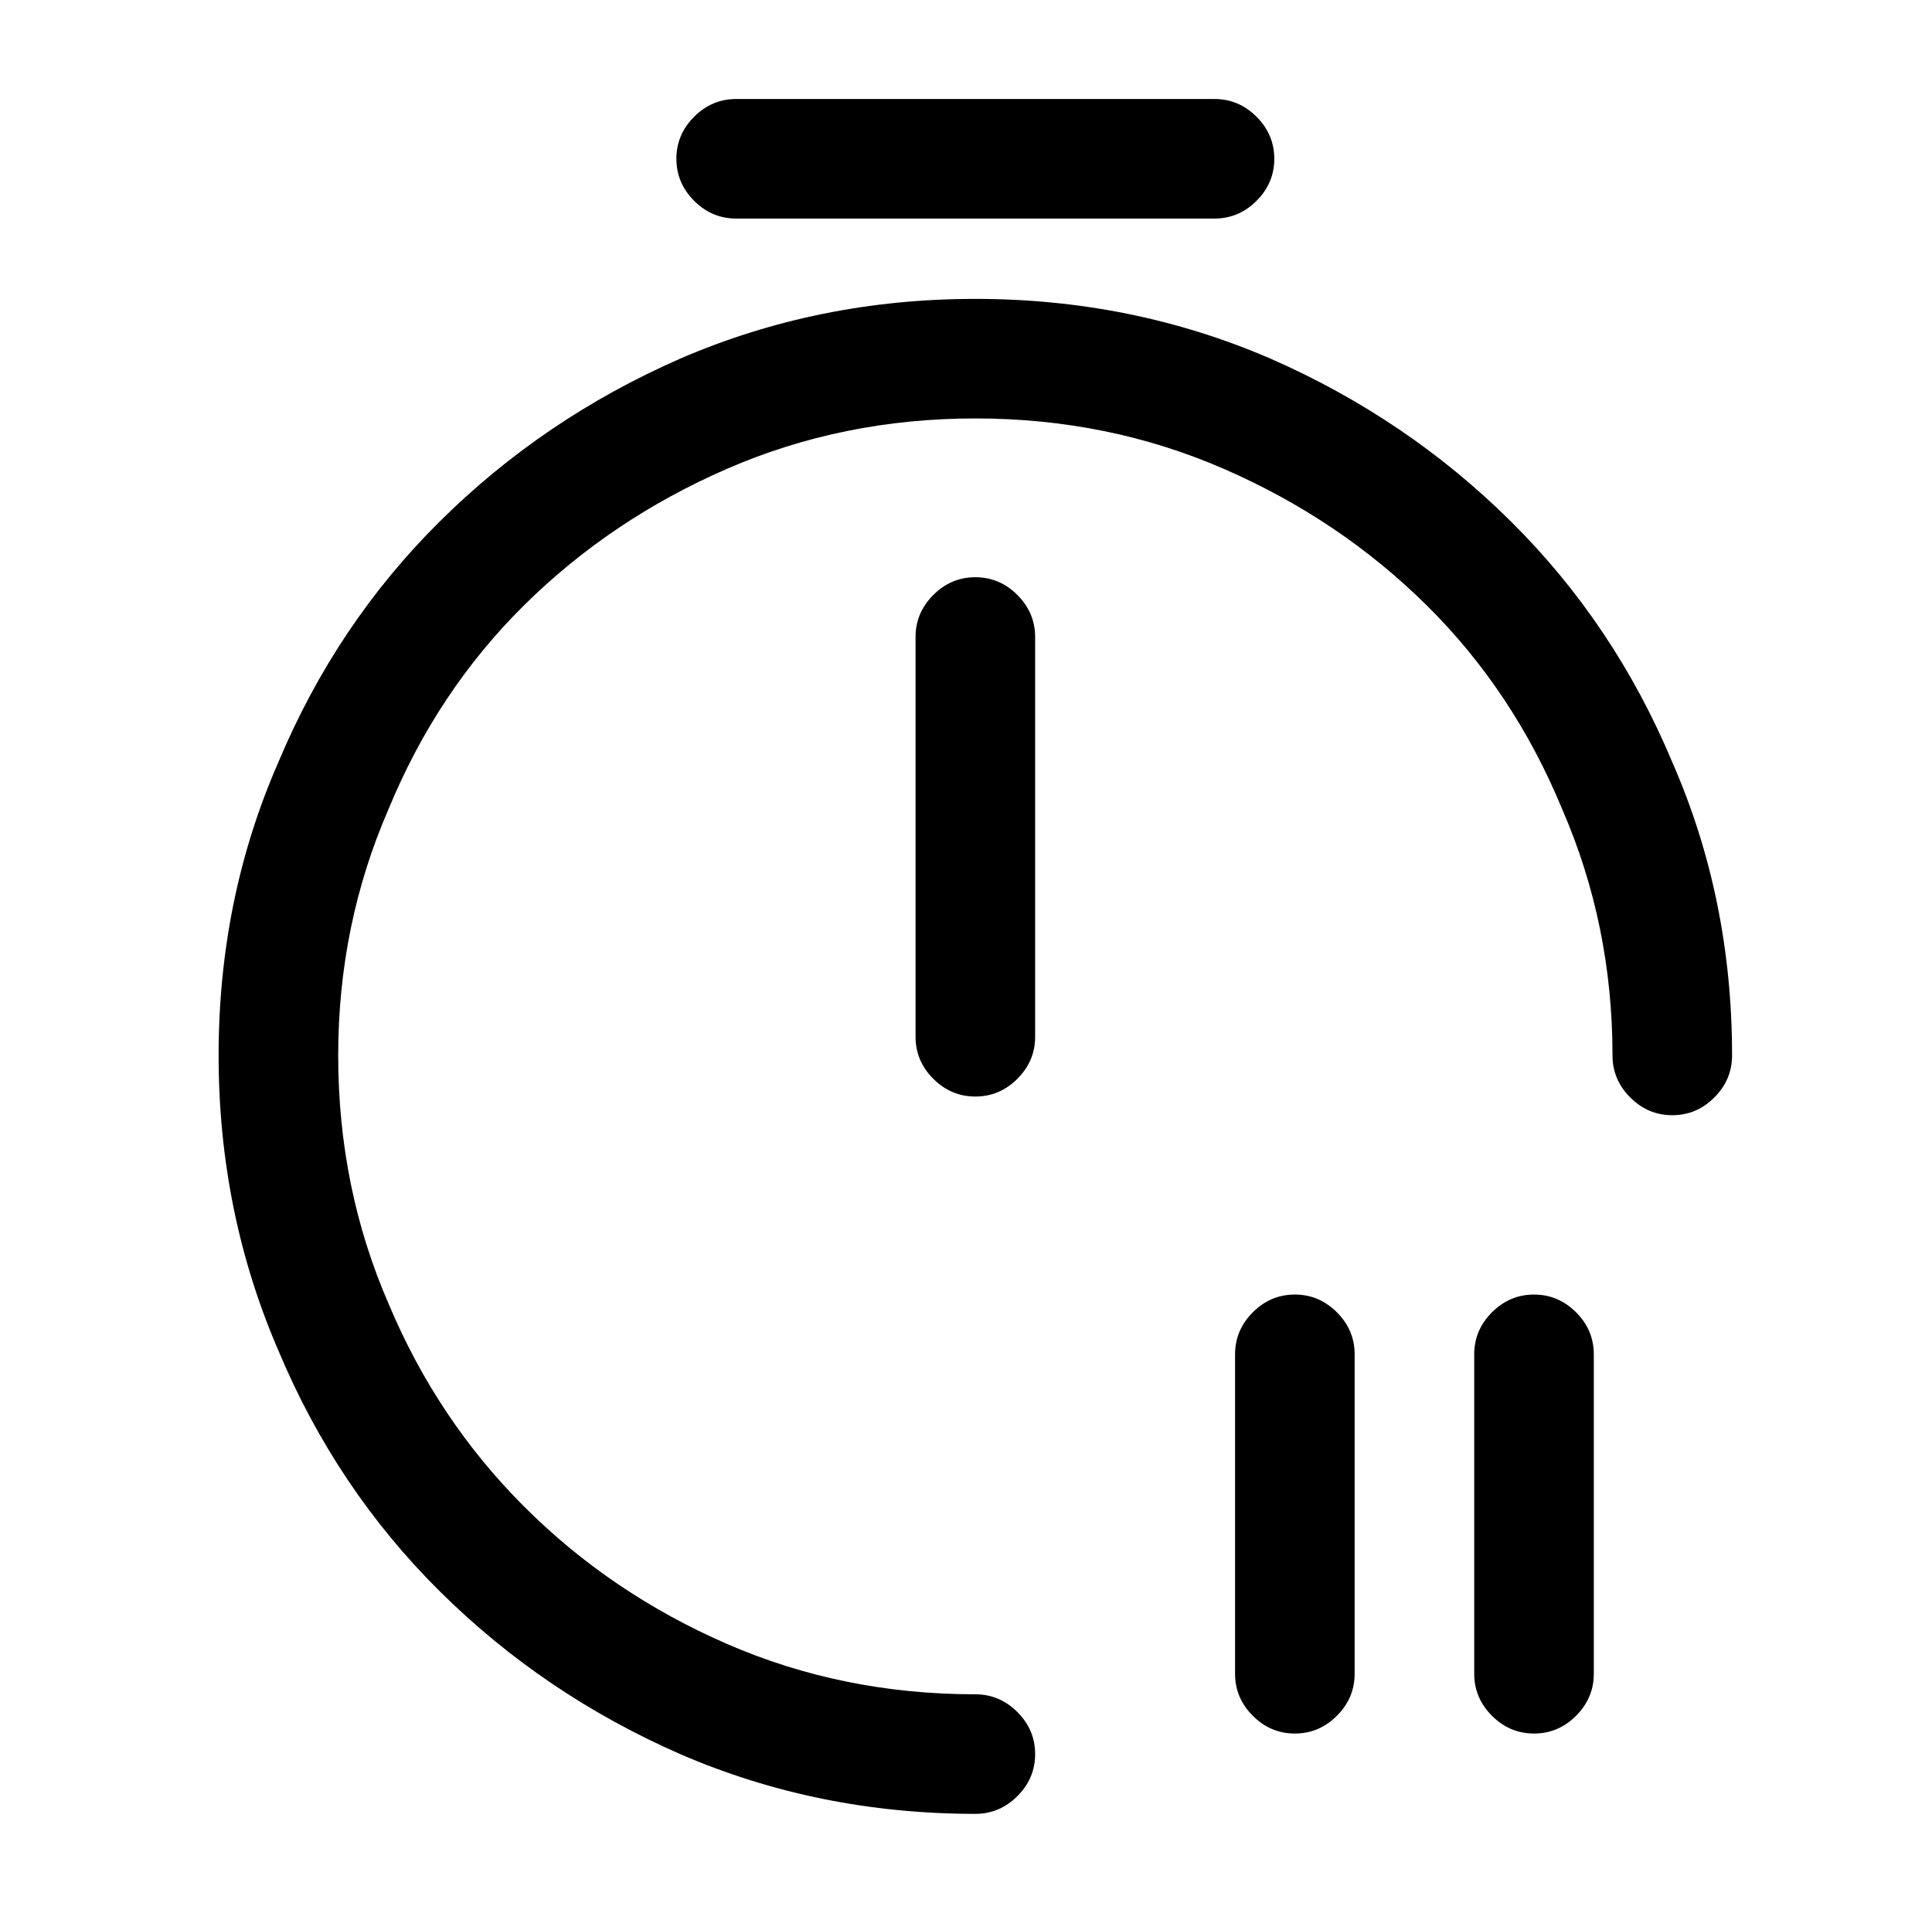 <?xml version="1.0" standalone="no"?>
<!DOCTYPE svg PUBLIC "-//W3C//DTD SVG 1.1//EN" "http://www.w3.org/Graphics/SVG/1.1/DTD/svg11.dtd" >
<svg xmlns="http://www.w3.org/2000/svg" xmlns:xlink="http://www.w3.org/1999/xlink" version="1.1" viewBox="-10 0 1034 1024">
   <path fill="currentColor"
d="M512 971q-84 0 -158 -32q-73 -32 -128.5 -87t-86.5 -129q-32 -74 -32 -158t32 -157q31 -74 86.5 -129t128.5 -87q74 -32 158 -32t158 32q73 32 128.5 87t86.5 129q32 73 32 157q0 13 -9.5 22.5t-22.5 9.5t-22.5 -9.5t-9.5 -22.5q0 -70 -27 -132q-26 -63 -72.5 -109
t-108.5 -73t-133 -27t-133 27t-108.5 73t-72.5 109q-27 62 -27 132q0 71 27 133q26 62 72.5 108.5t108.5 73.5t133 27q13 0 22.5 9.5t9.5 22.5t-9.5 22.5t-22.5 9.5v0zM512 587q-13 0 -22.5 -9.5t-9.5 -22.5v-214q0 -13 9.5 -22.5t22.5 -9.5t22.5 9.5t9.5 22.5v214
q0 13 -9.5 22.5t-22.5 9.5zM640 117h-256q-13 0 -22.5 -9.5t-9.5 -22.5t9.5 -22.5t22.5 -9.5h256q13 0 22.5 9.5t9.5 22.5t-9.5 22.5t-22.5 9.5zM811 928q-13 0 -22.5 -9.5t-9.5 -22.5v-171q0 -13 9.5 -22.5t22.5 -9.5t22.5 9.5t9.5 22.5v171q0 13 -9.5 22.5t-22.5 9.5z
M683 928q-13 0 -22.5 -9.5t-9.5 -22.5v-171q0 -13 9.5 -22.5t22.5 -9.5t22.5 9.5t9.5 22.5v171q0 13 -9.5 22.5t-22.5 9.5z" />
</svg>
